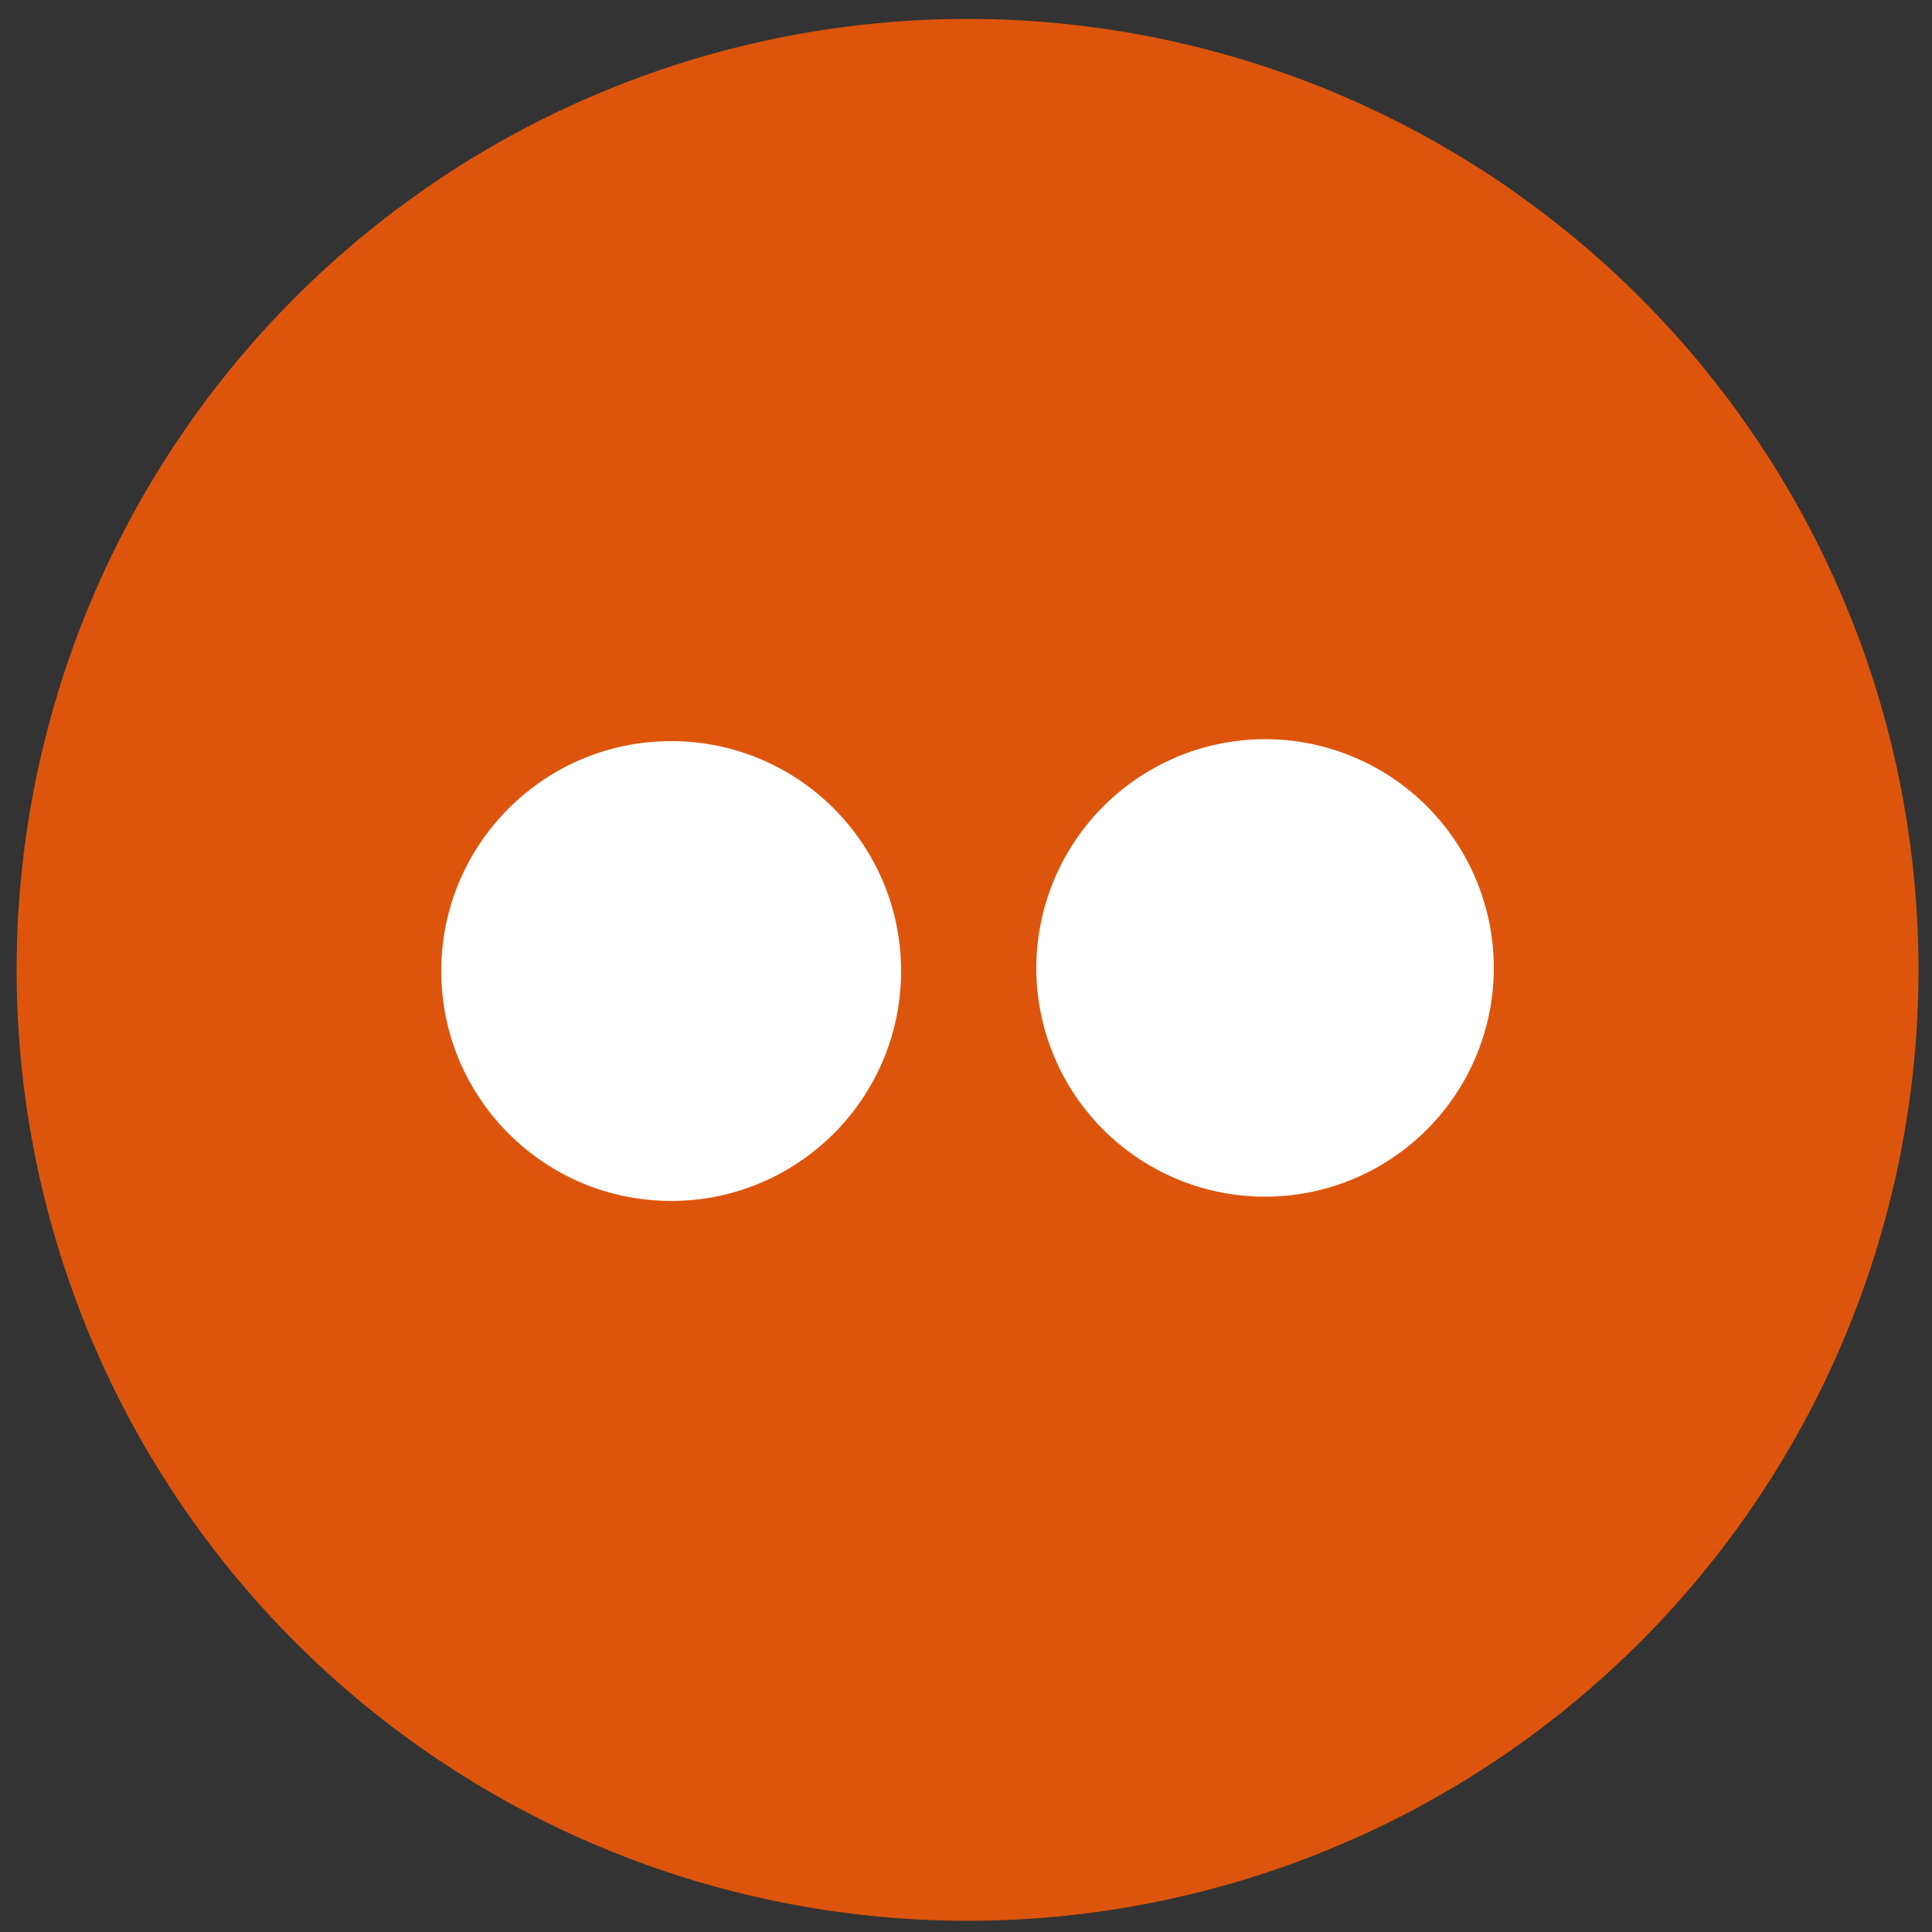 <svg id="Layer_1" data-name="Layer 1" xmlns="http://www.w3.org/2000/svg" viewBox="0 0 50 50"><rect x="0" y="0" width="50" height="50" fill="#333333" stroke="none"/><defs><style>.cls-1{fill:#dd550c;}.cls-2{fill:#fff;}</style></defs><title>social</title><path class="cls-1" d="M0.43,25.13A24.61,24.61,0,1,1,25.07,49.71,24.62,24.62,0,0,1,.43,25.13Z"/><circle class="cls-2" cx="17.37" cy="25.13" r="5.95"/><path class="cls-2" d="M26.82,25.13a5.92,5.92,0,1,0,5.88-6A5.93,5.93,0,0,0,26.82,25.13Z"/></svg>